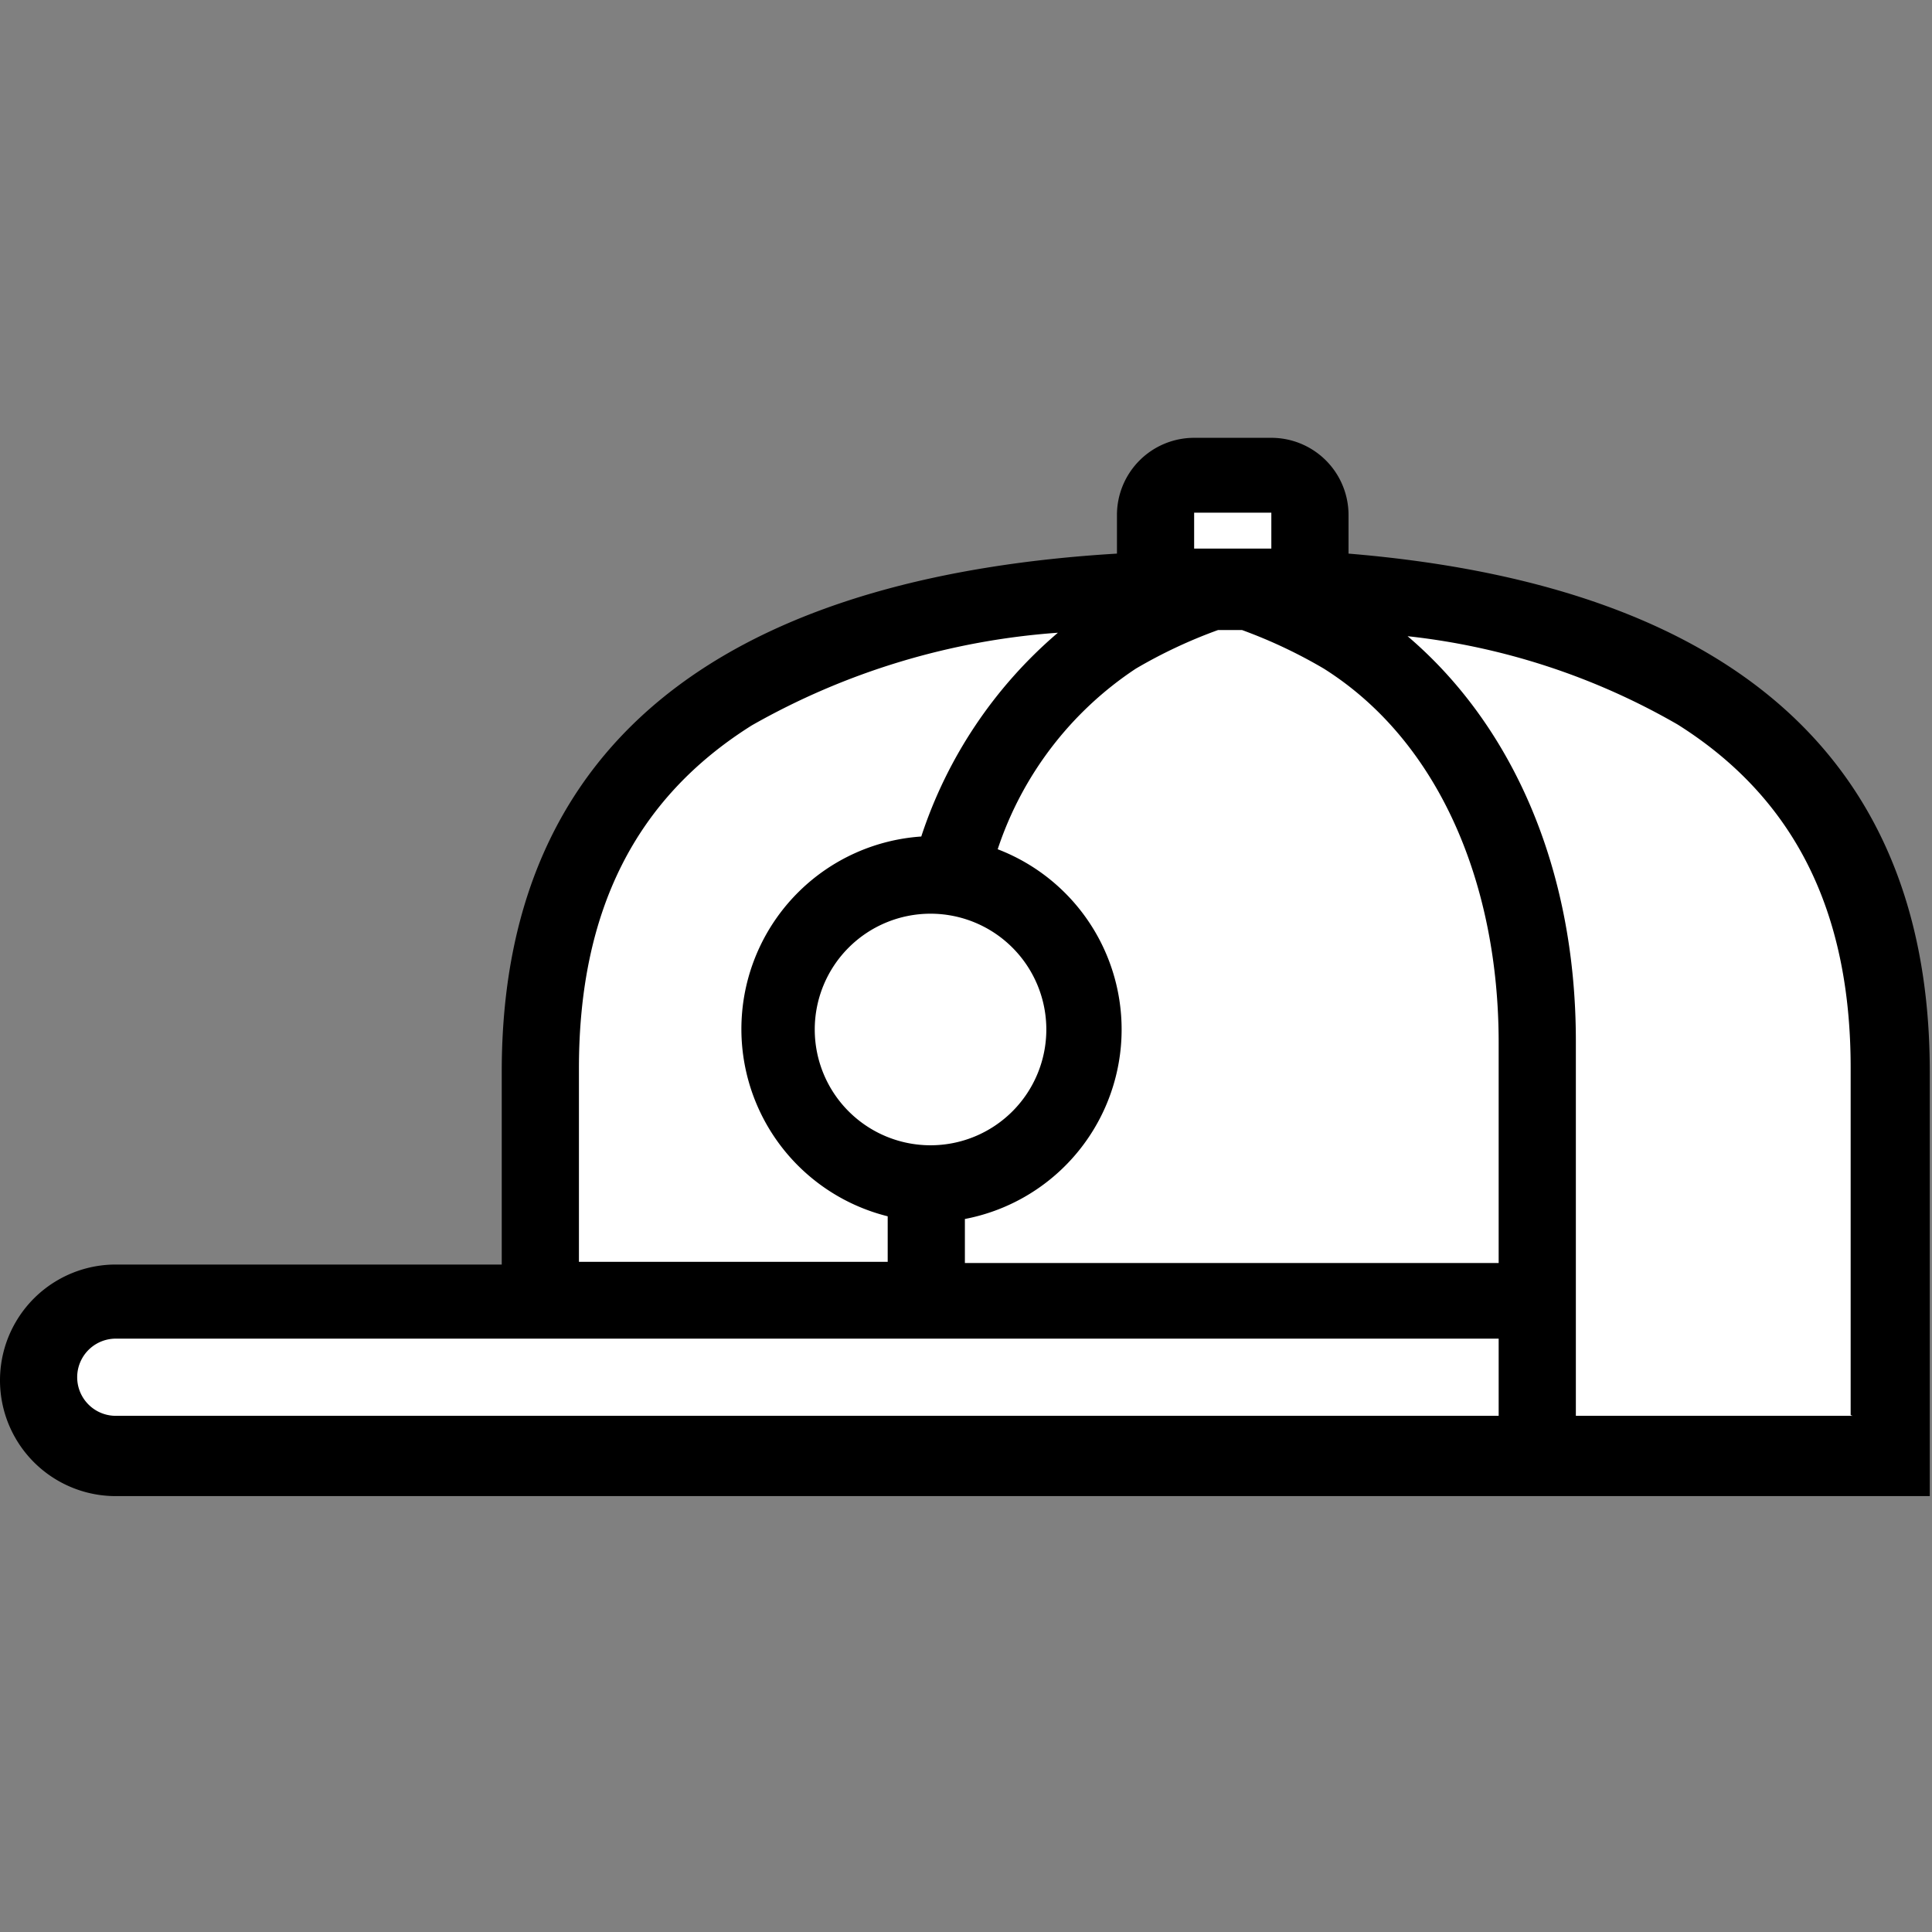 <?xml version="1.0" encoding="UTF-8"?> <svg xmlns="http://www.w3.org/2000/svg" width="800px" height="800px" viewBox="0 -421 1866 1866" class="icon" version="1.1" fill="#000000"><rect x="0" y="-421" width="1866" height="1866" fill="#808080" stroke="none"/><g id="SVGRepo_bgCarrier" stroke-width="0"></g><g id="SVGRepo_tracerCarrier" stroke-linecap="round" stroke-linejoin="round"></g><g id="SVGRepo_iconCarrier"><path d="M1118.311 55.543l146.126 0 0 80.891-146.126 0 0-80.891Z" fill="#ffffff"></path><path d="M1152.606 155.072s493.921-12.301 621.408 223.662 27.958 602.77 27.958 602.77l-1279.72 21.621v-332.511S438.005 133.079 1152.606 155.072z" fill="#FFFFFF"></path><path d="M48.087 856.999l1450.822 0 0 121.15-1450.822 0 0-121.15Z" fill="#ffffff"></path><path d="M900.24 574.439m-131.215 0a131.215 131.215 0 1 0 262.43 0 131.215 131.215 0 1 0-262.43 0Z" fill="#ffffff"></path><path d="M1302.459 113.695v-37.277a74.554 74.554 0 0 0-74.554-74.554h-74.554a74.554 74.554 0 0 0-74.554 74.554v37.277C743.304 133.825 484.601 265.412 484.601 613.953v186.385H111.831a111.831 111.831 0 0 0 0 223.662h1752.02v-410.047c0-339.594-241.928-473.791-561.392-500.258z m145.38 685.152H931.926v-42.496a186.385 186.385 0 0 0 31.685-357.114 335.493 335.493 0 0 1 133.452-174.456 478.264 478.264 0 0 1 79.4-37.277h23.112a479.383 479.383 0 0 1 79.027 37.277c111.831 70.454 168.865 208.751 168.865 361.214v212.852z m-549.091-337.357a111.831 111.831 0 1 1-111.831 111.831 111.831 111.831 0 0 1 111.831-111.831z m254.602-387.308h74.554v34.668h-74.554v-34.668zM559.155 610.971c0-152.463 54.797-260.939 167.001-331.393a698.199 698.199 0 0 1 295.607-89.465 438.378 438.378 0 0 0-131.961 196.823 186.385 186.385 0 0 0-32.431 366.806v43.987h-298.216v-186.385z m-447.324 335.493a37.277 37.277 0 0 1 0-74.554h1335.636v74.554H111.831z m1677.466 0h-267.276v-361.96c0-168.119-62.253-305.672-162.528-391.036a665.768 665.768 0 0 1 260.939 85.364c111.831 70.454 167.001 178.93 167.001 331.393v335.493z" fill="#000000"></path></g></svg> 